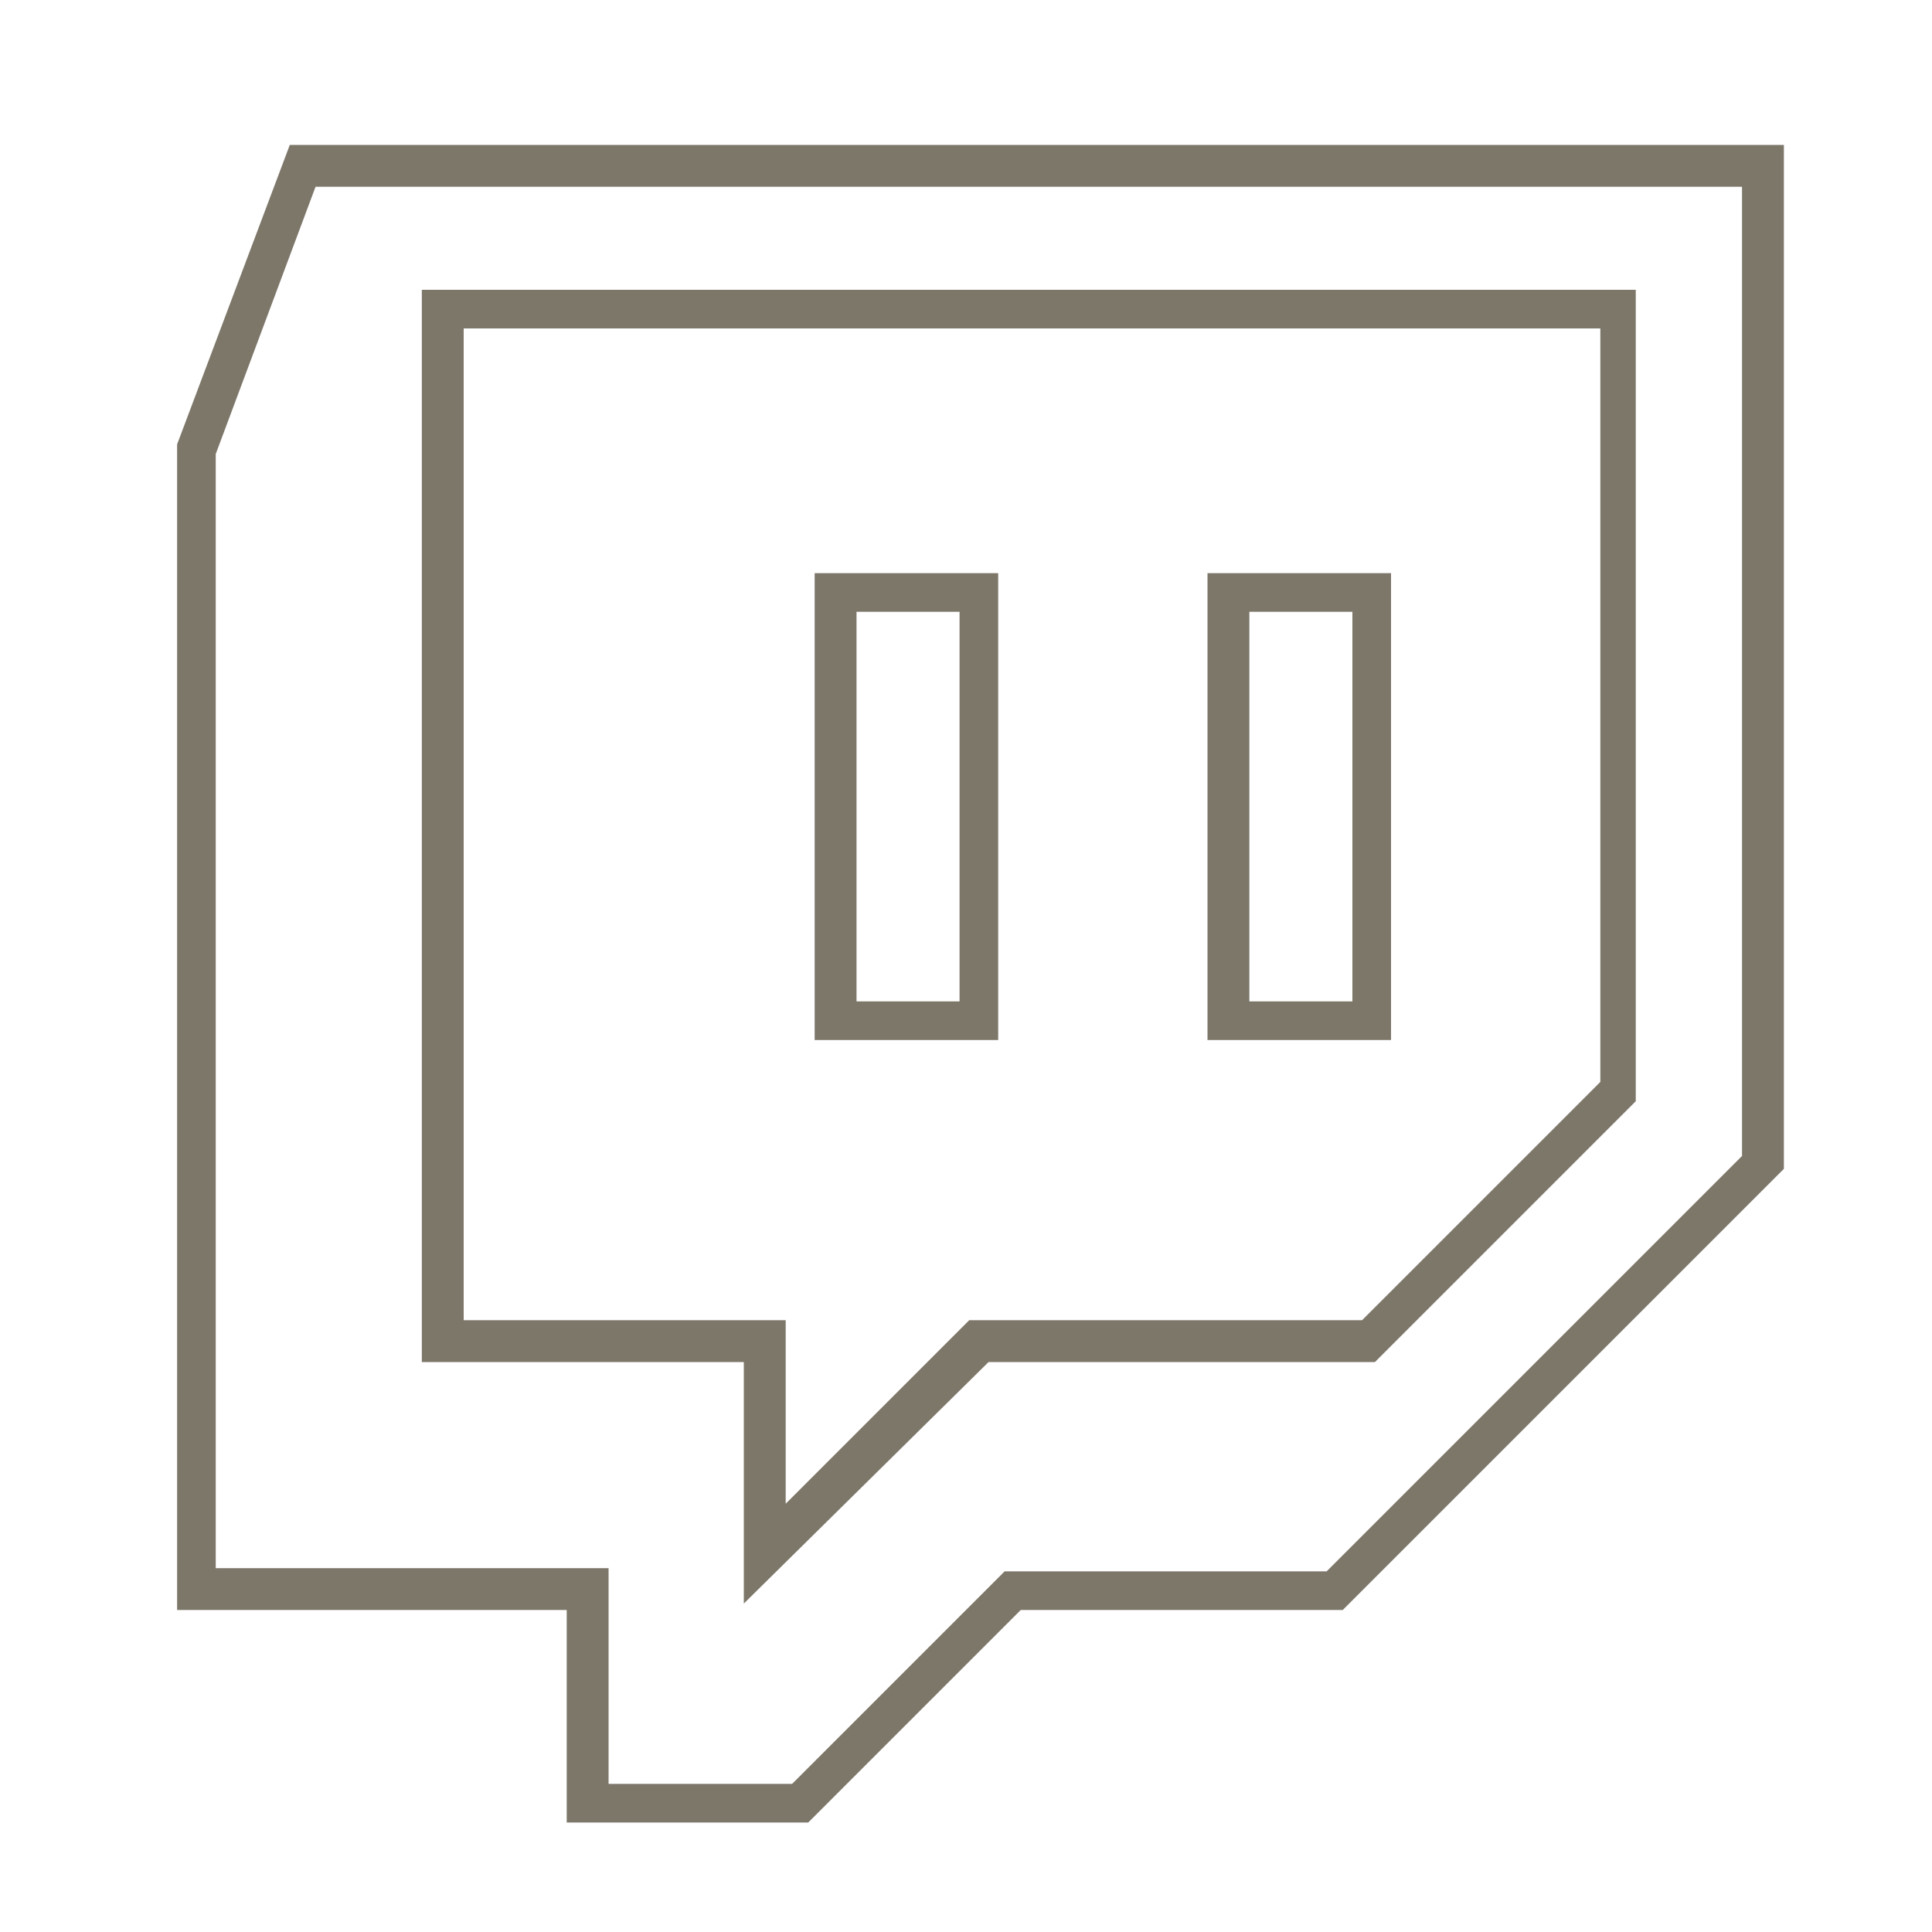 <?xml version="1.0" encoding="utf-8"?>
<!-- Generator: Adobe Illustrator 22.1.0, SVG Export Plug-In . SVG Version: 6.00 Build 0)  -->
<svg version="1.1" id="Layer_1" xmlns="http://www.w3.org/2000/svg" xmlns:xlink="http://www.w3.org/1999/xlink" x="0px" y="0px"
	 viewBox="0 0 60 60" style="enable-background:new 0 0 60 60;" xml:space="preserve">
<style type="text/css">
	.st0{fill:#7D776A;}
</style>
<g>
	<path class="st0" d="M25.1,56.6h-7.5V50H5.5l0-36.2L9,4.5h46.4v31.8L41.7,50h-10L25.1,56.6z M18.9,55.4h5.7l6.6-6.6h10l12.9-12.9
		V5.8H9.8l-3.1,8.3v34.6h12.2V55.4z M23.1,49.8v-7.5h-10V9h37.7v25.2l-8.1,8.1H30.7L23.1,49.8z M14.4,41h10v5.7l5.7-5.7h12.2
		l7.4-7.4V10.2H14.4V41z M43.2,32.3h-5.7V17.8h5.7V32.3z M38.8,31.1h3.2V19h-3.2V31.1z M31,32.3h-5.7V17.8H31V32.3z M26.6,31.1h3.2
		V19h-3.2V31.1z"/>
</g>
</svg>
